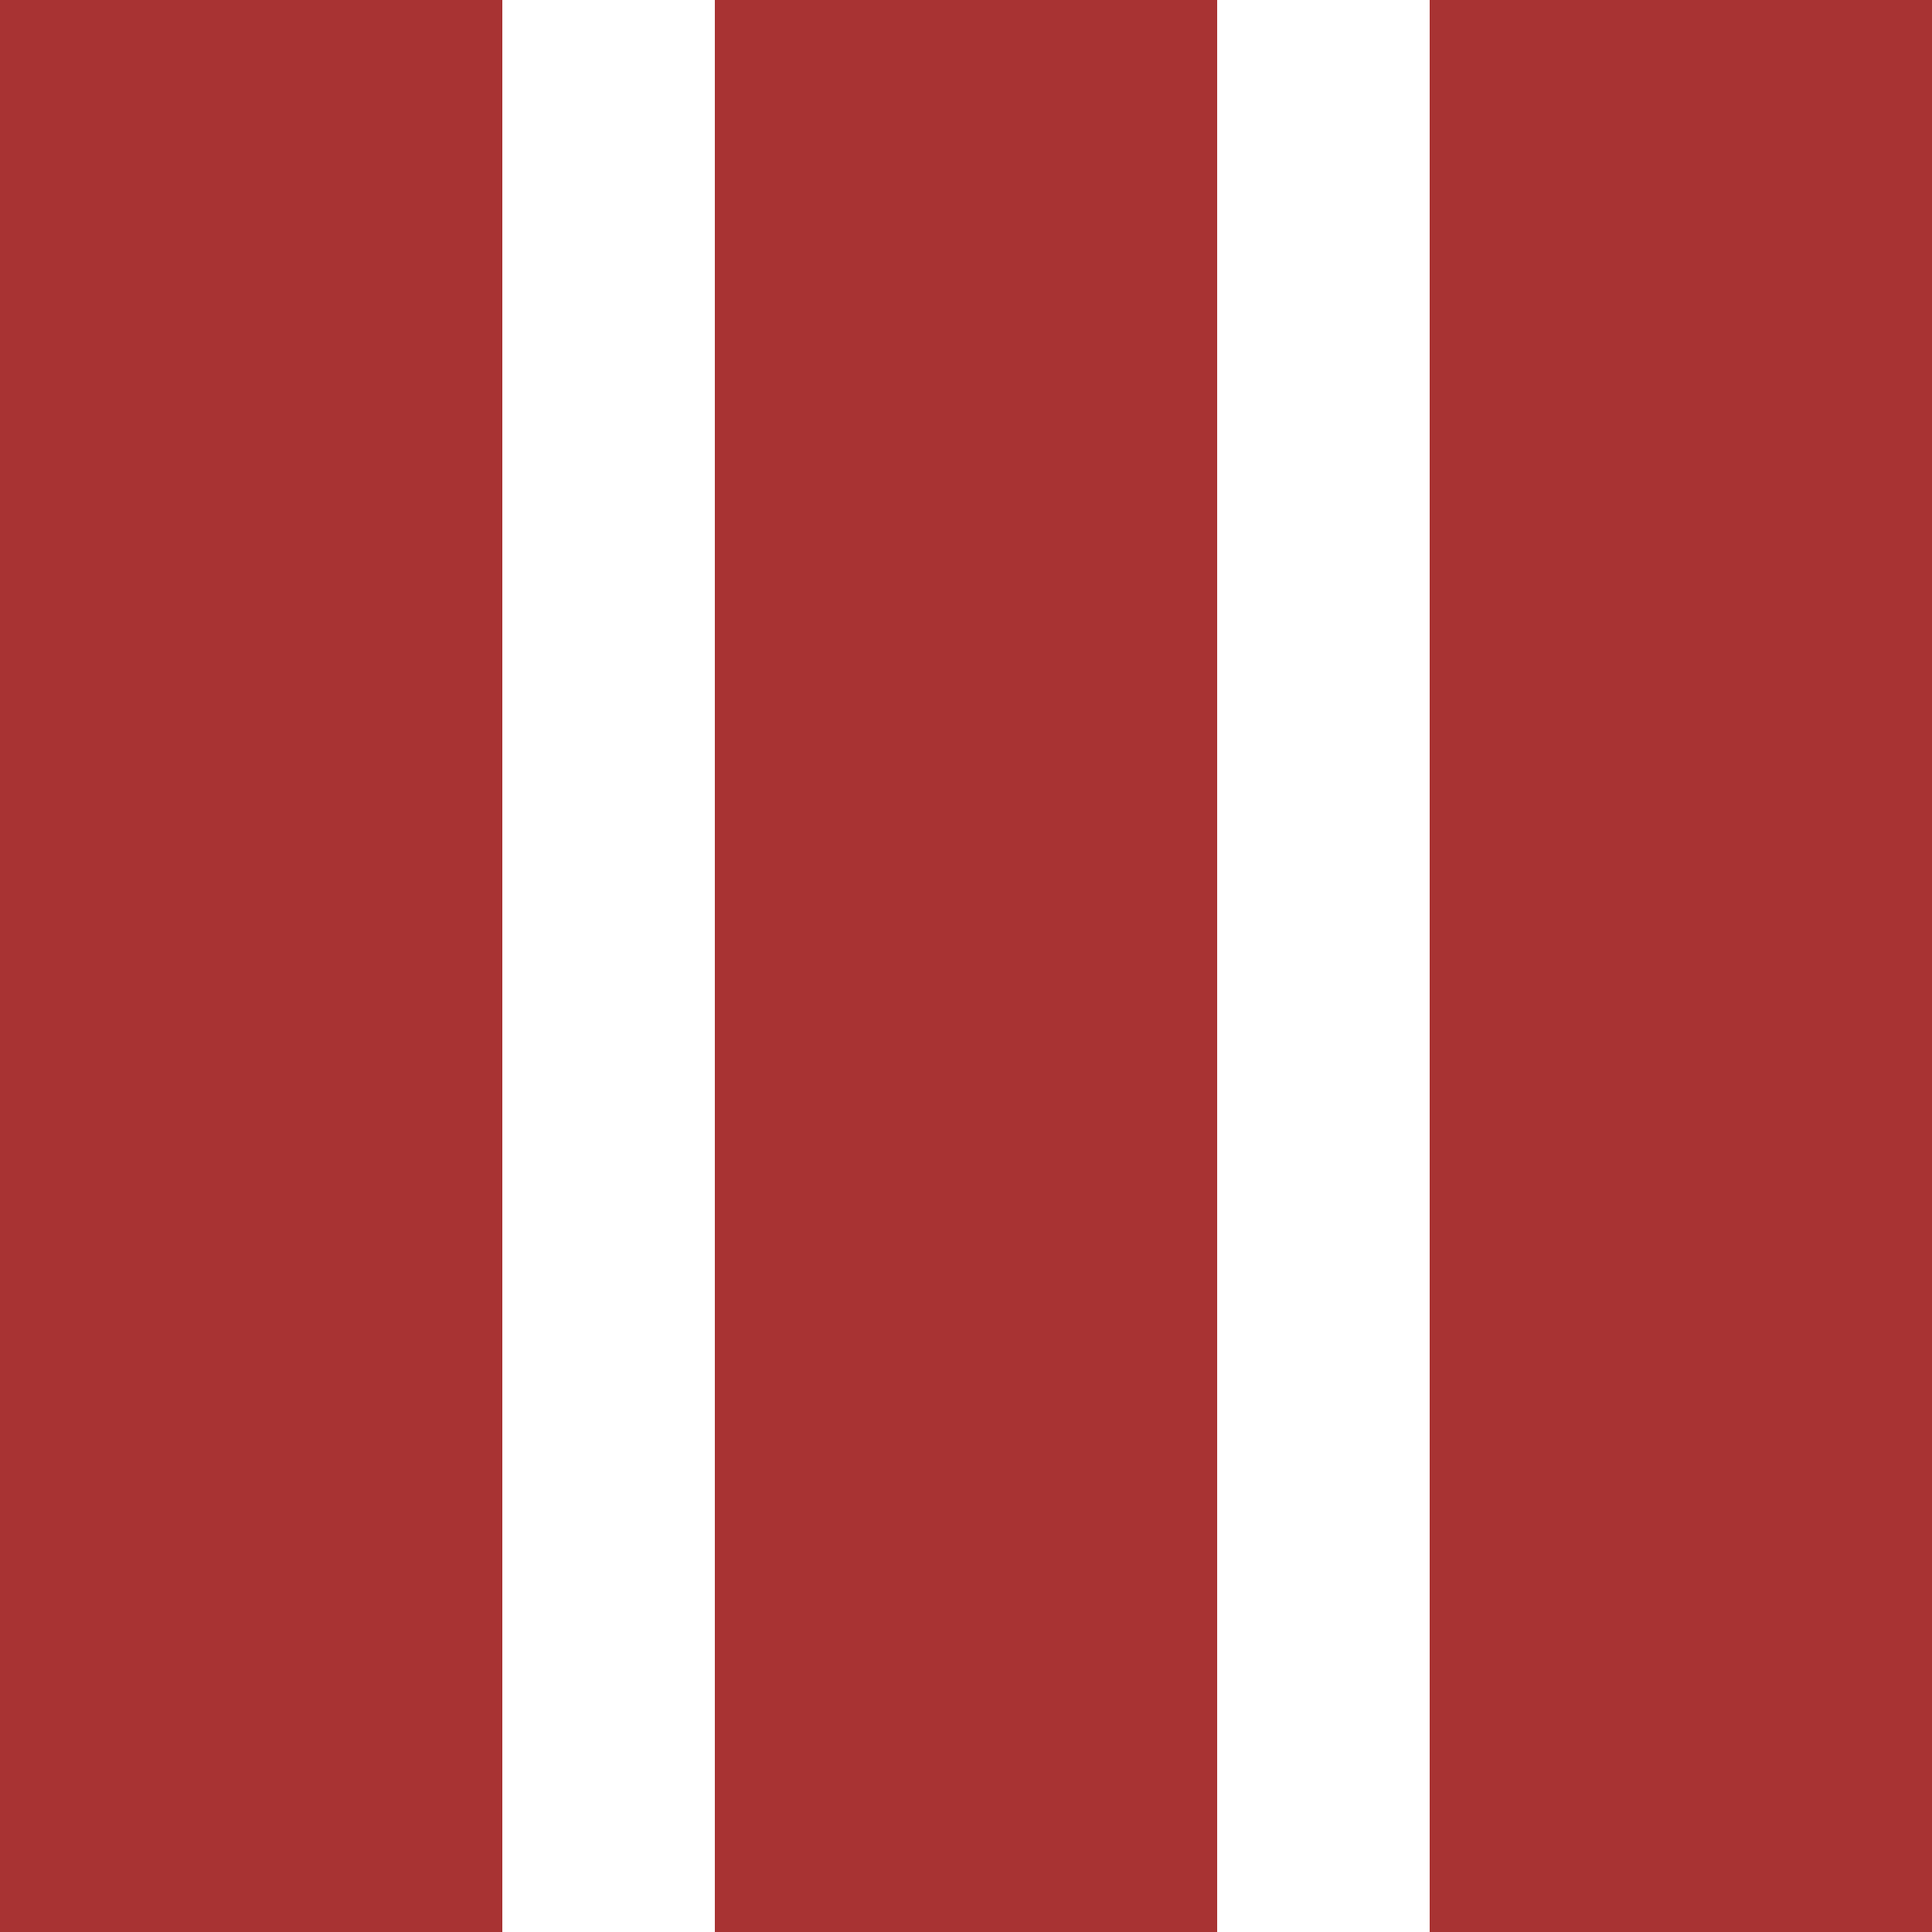 <svg xmlns="http://www.w3.org/2000/svg" width="100" height="100" viewBox="0 0 100 100" fill="none"><rect width="26" height="100" fill="#A83333"></rect><rect x="37" width="26" height="100" fill="#A83333"></rect><rect x="74" width="26" height="100" fill="#A83333"></rect></svg>
